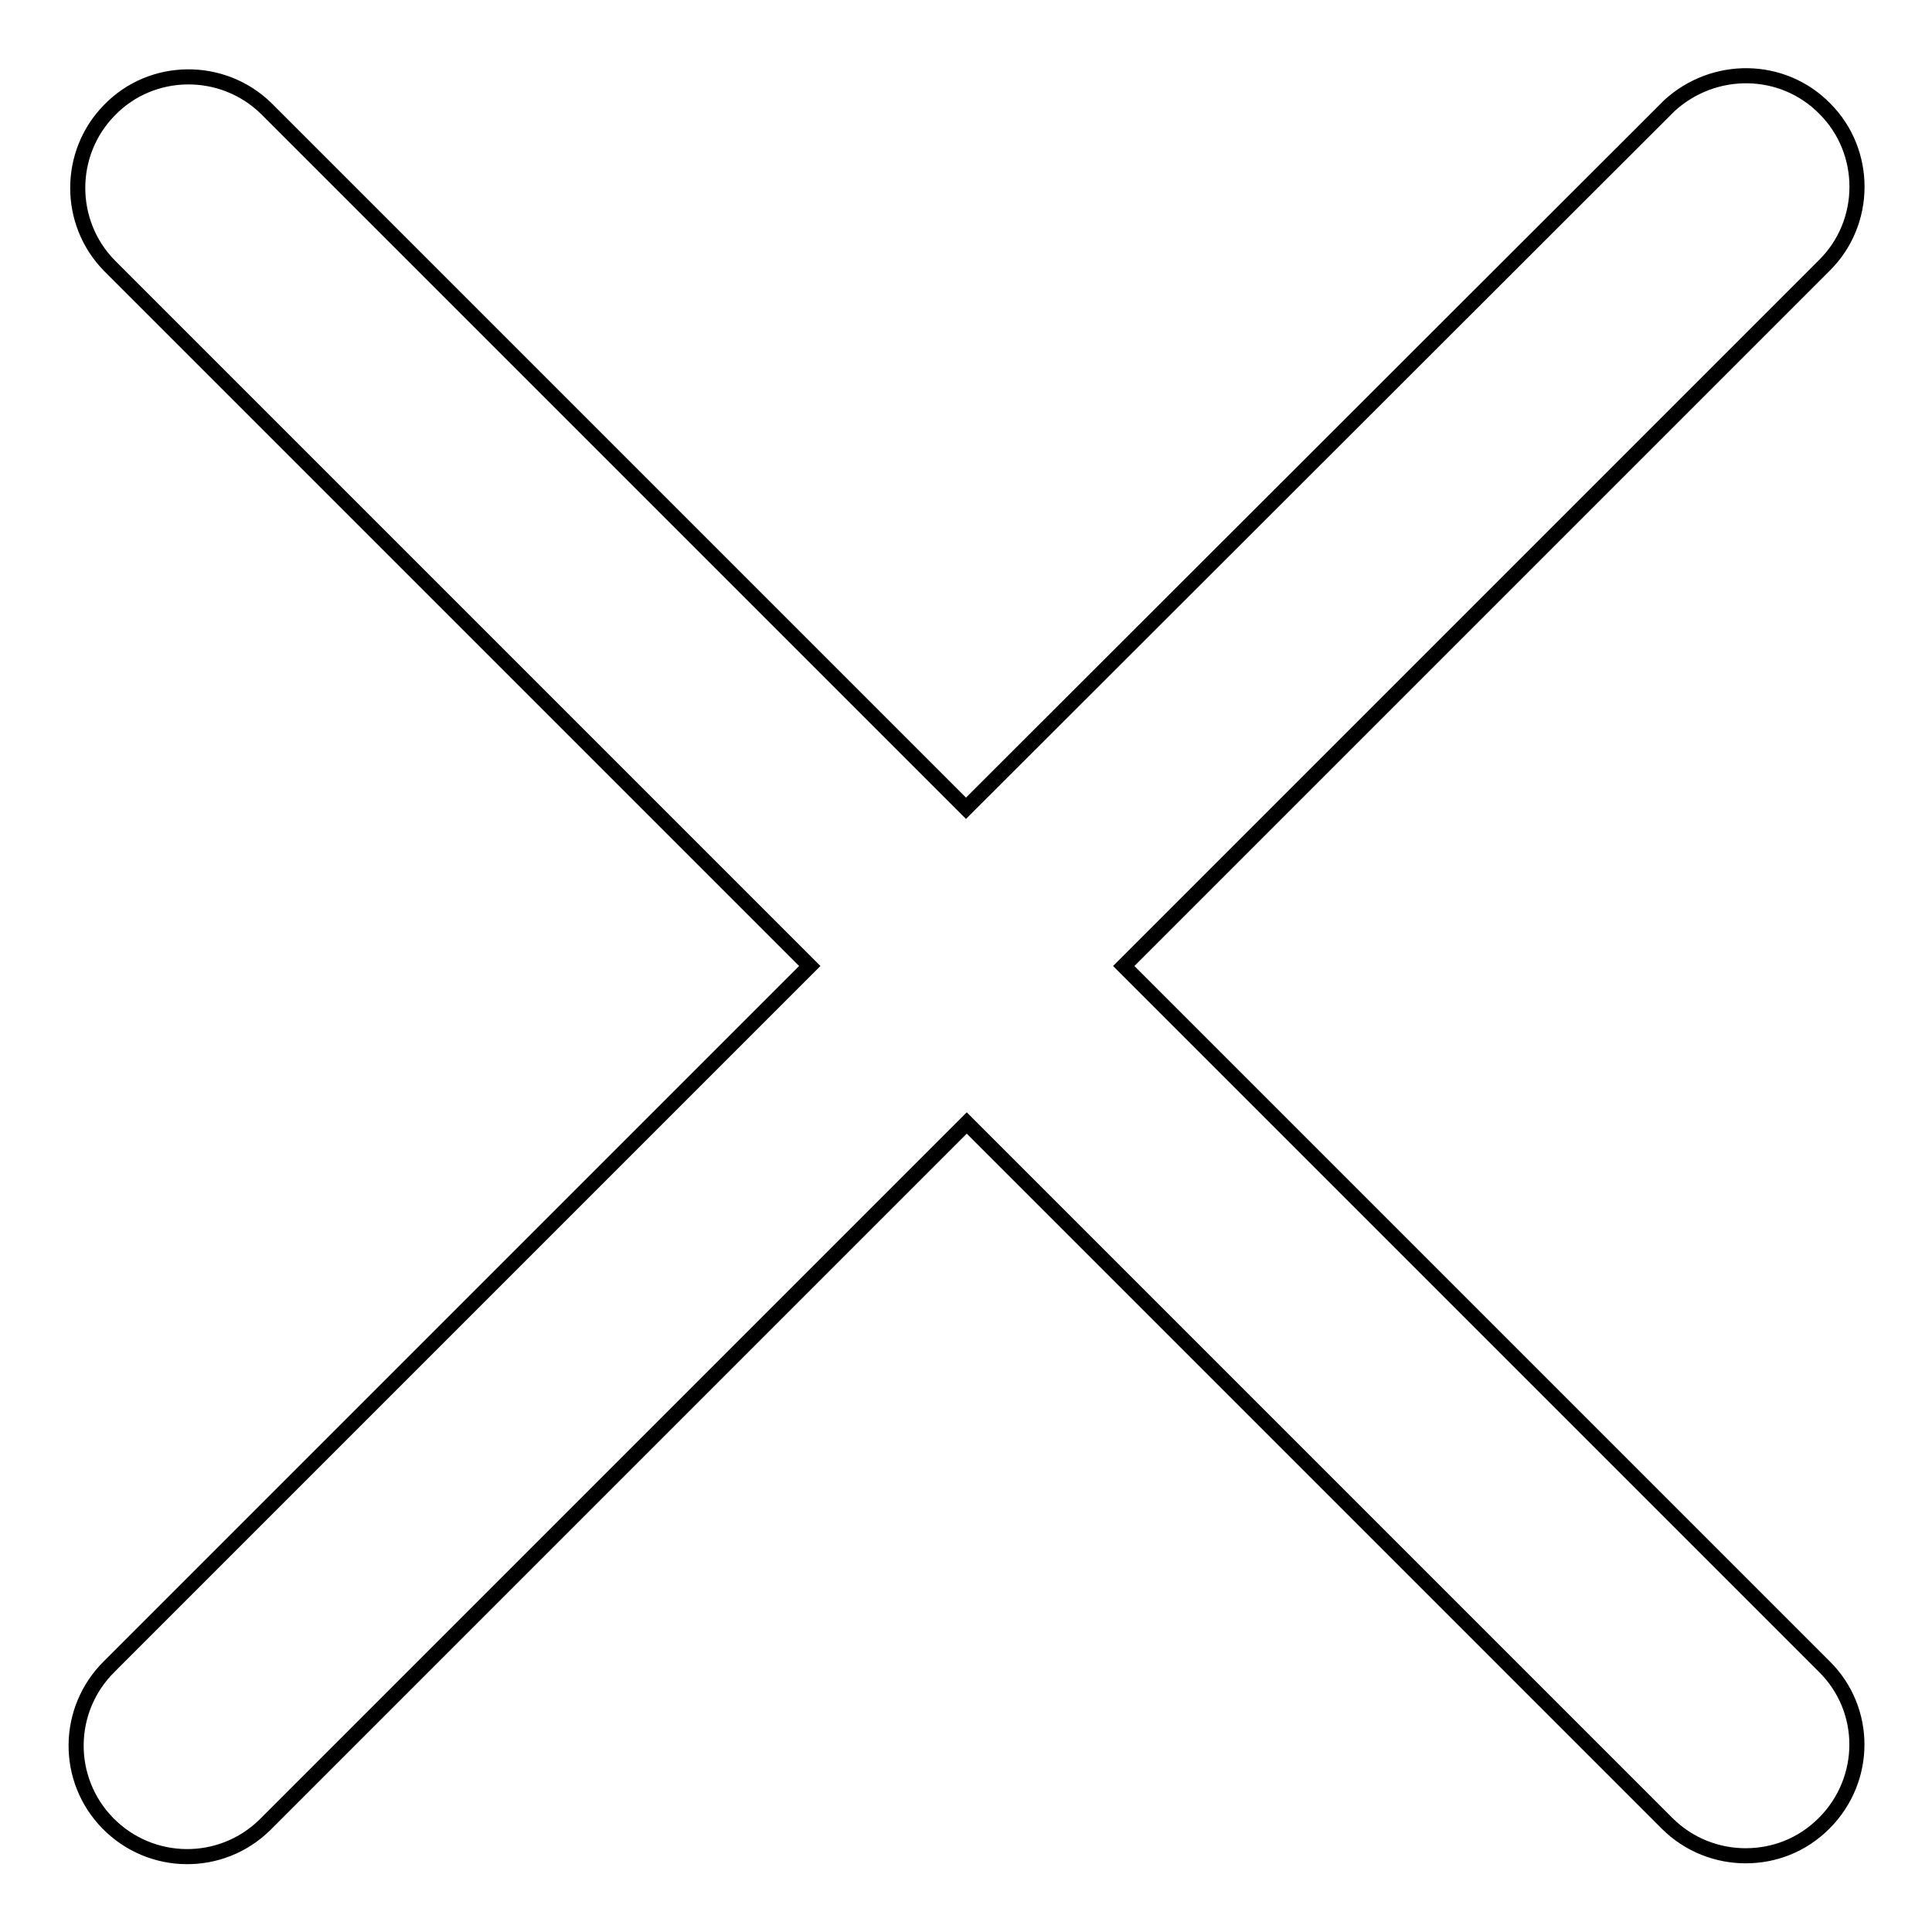 <?xml version="1.0" encoding="utf-8"?>
<!-- Svg Vector Icons : http://www.onlinewebfonts.com/icon -->
<!DOCTYPE svg PUBLIC "-//W3C//DTD SVG 1.1//EN" "http://www.w3.org/Graphics/SVG/1.1/DTD/svg11.dtd">
<svg version="1.1" xmlns="http://www.w3.org/2000/svg" xmlns:xlink="http://www.w3.org/1999/xlink" x="0px" y="0px" viewBox="0 0 256 256" enable-background="new 0 0 256 256" xml:space="preserve">
<g> <path stroke-width="2" fill-opacity="0" stroke="#000000"  d="M148.9,128l92.8-92.8c5.8-5.7,5.8-15.1,0.1-20.8c-5.6-5.7-14.7-5.8-20.6-0.4c-0.1,0.1-0.2,0.2-0.4,0.4 L128,107.1L35.3,14.4c-5.8-5.7-15.2-5.6-20.8,0.2c-5.6,5.7-5.6,14.9,0,20.6l92.8,92.8l-92.8,92.8c-5.8,5.7-5.9,15-0.2,20.8 c5.7,5.8,15,5.9,20.8,0.2l0.2-0.2l92.8-92.8l92.8,92.8c2.9,2.9,6.7,4.3,10.4,4.3c3.8,0,7.5-1.4,10.4-4.3c5.8-5.8,5.8-15.1,0-20.8 L148.9,128z"/></g>
</svg>
